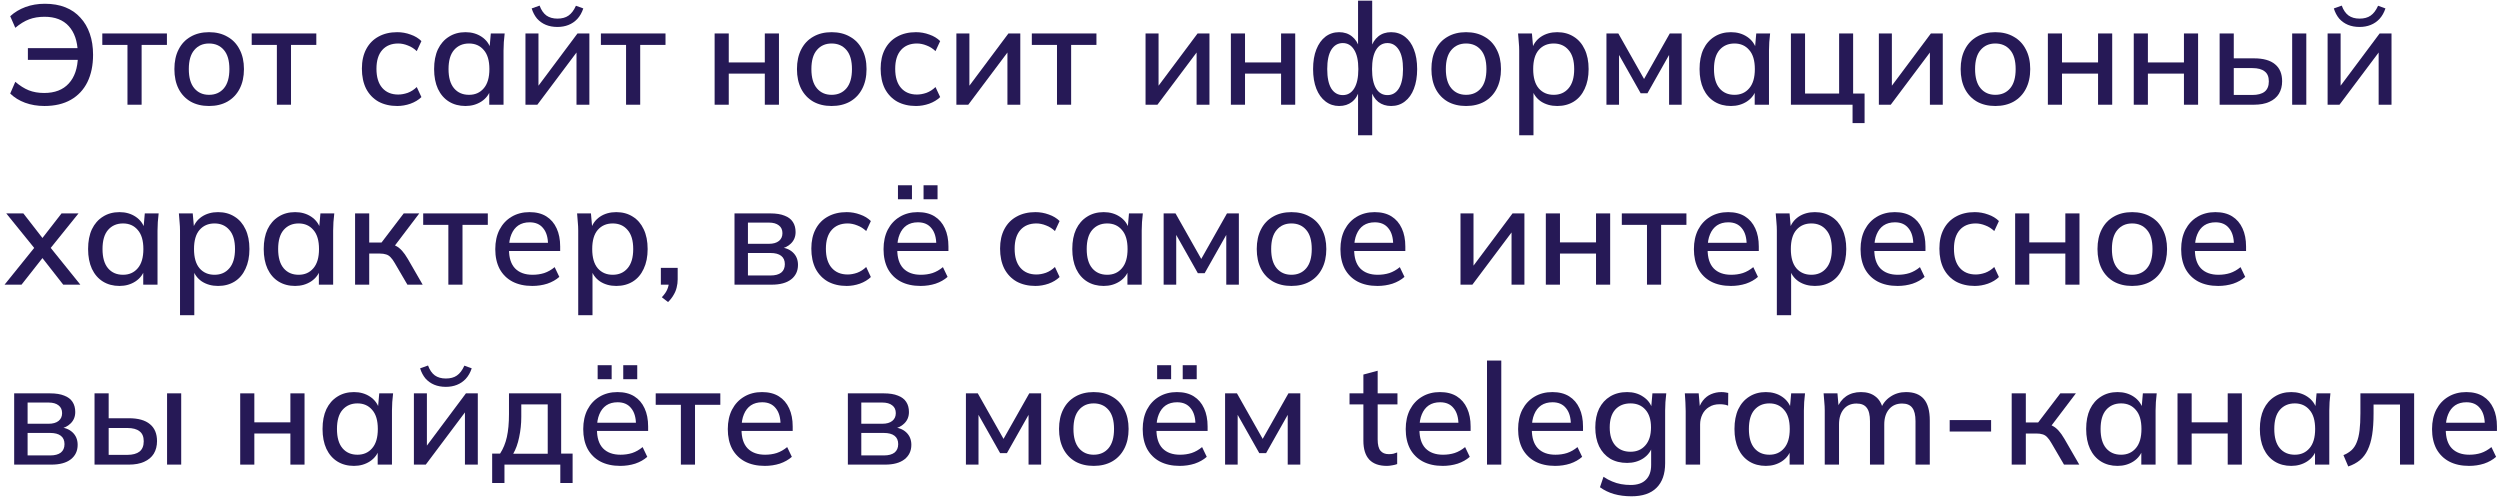 <?xml version="1.0" encoding="UTF-8"?> <svg xmlns="http://www.w3.org/2000/svg" width="389" height="78" viewBox="0 0 389 78" fill="none"><path d="M6.913 16.492C5.828 16.492 4.823 16.323 3.899 15.986C2.99 15.648 2.22 15.172 1.589 14.556L2.381 12.73C3.085 13.331 3.782 13.771 4.471 14.05C5.175 14.328 5.974 14.468 6.869 14.468C8.526 14.468 9.802 13.976 10.697 12.994C11.606 12.011 12.083 10.61 12.127 8.792L12.787 9.32H4.339V7.494H12.765L12.105 8.132C12.046 6.386 11.577 5.03 10.697 4.062C9.817 3.094 8.563 2.61 6.935 2.61C6.04 2.61 5.241 2.742 4.537 3.006C3.833 3.27 3.114 3.71 2.381 4.326L1.589 2.522C2.264 1.906 3.056 1.429 3.965 1.092C4.889 0.754 5.894 0.586 6.979 0.586C8.182 0.586 9.245 0.769 10.169 1.136C11.093 1.502 11.87 2.038 12.501 2.742C13.146 3.431 13.638 4.267 13.975 5.25C14.312 6.218 14.481 7.31 14.481 8.528C14.481 10.156 14.188 11.571 13.601 12.774C13.014 13.962 12.156 14.878 11.027 15.524C9.898 16.169 8.526 16.492 6.913 16.492Z" fill="#261956"></path><path d="M19.835 16.294V6.988H15.919V5.206H25.973V6.988H22.035V16.294H19.835Z" fill="#261956"></path><path d="M32.526 16.492C31.425 16.492 30.472 16.264 29.666 15.81C28.859 15.34 28.235 14.68 27.796 13.83C27.355 12.964 27.136 11.938 27.136 10.75C27.136 9.562 27.355 8.542 27.796 7.692C28.235 6.826 28.859 6.166 29.666 5.712C30.472 5.242 31.425 5.008 32.526 5.008C33.626 5.008 34.579 5.242 35.386 5.712C36.207 6.166 36.837 6.826 37.278 7.692C37.732 8.542 37.959 9.562 37.959 10.75C37.959 11.938 37.732 12.964 37.278 13.83C36.837 14.68 36.207 15.34 35.386 15.81C34.579 16.264 33.626 16.492 32.526 16.492ZM32.526 14.754C33.493 14.754 34.264 14.416 34.836 13.742C35.407 13.067 35.694 12.07 35.694 10.75C35.694 9.43 35.407 8.44 34.836 7.78C34.264 7.105 33.493 6.768 32.526 6.768C31.572 6.768 30.809 7.105 30.238 7.78C29.666 8.44 29.38 9.43 29.38 10.75C29.38 12.07 29.666 13.067 30.238 13.742C30.809 14.416 31.572 14.754 32.526 14.754Z" fill="#261956"></path><path d="M43.081 16.294V6.988H39.165V5.206H49.219V6.988H45.281V16.294H43.081Z" fill="#261956"></path><path d="M61.811 16.492C60.697 16.492 59.721 16.264 58.885 15.81C58.064 15.34 57.426 14.673 56.971 13.808C56.531 12.928 56.311 11.886 56.311 10.684C56.311 9.496 56.539 8.476 56.993 7.626C57.448 6.775 58.086 6.13 58.907 5.69C59.729 5.235 60.697 5.008 61.811 5.008C62.53 5.008 63.227 5.132 63.901 5.382C64.576 5.616 65.133 5.954 65.573 6.394L64.847 7.956C64.437 7.56 63.975 7.266 63.461 7.076C62.948 6.87 62.449 6.768 61.965 6.768C60.909 6.768 60.081 7.105 59.479 7.78C58.878 8.454 58.577 9.43 58.577 10.706C58.577 11.996 58.878 12.986 59.479 13.676C60.081 14.365 60.909 14.71 61.965 14.71C62.435 14.71 62.926 14.622 63.439 14.446C63.953 14.255 64.422 13.954 64.847 13.544L65.573 15.106C65.119 15.546 64.547 15.89 63.857 16.14C63.183 16.374 62.501 16.492 61.811 16.492Z" fill="#261956"></path><path d="M72.432 16.492C71.449 16.492 70.591 16.264 69.858 15.81C69.124 15.355 68.552 14.695 68.142 13.83C67.746 12.964 67.548 11.938 67.548 10.75C67.548 9.547 67.746 8.52 68.142 7.67C68.552 6.819 69.124 6.166 69.858 5.712C70.591 5.242 71.449 5.008 72.432 5.008C73.4 5.008 74.243 5.25 74.962 5.734C75.68 6.218 76.157 6.878 76.392 7.714H76.15L76.37 5.206H78.526C78.482 5.66 78.438 6.115 78.394 6.57C78.364 7.01 78.35 7.442 78.35 7.868V16.294H76.128V13.83H76.37C76.135 14.651 75.651 15.304 74.918 15.788C74.199 16.257 73.37 16.492 72.432 16.492ZM72.982 14.754C73.935 14.754 74.698 14.416 75.27 13.742C75.856 13.067 76.15 12.07 76.15 10.75C76.15 9.43 75.856 8.44 75.27 7.78C74.698 7.105 73.935 6.768 72.982 6.768C72.014 6.768 71.236 7.105 70.65 7.78C70.078 8.44 69.792 9.43 69.792 10.75C69.792 12.07 70.078 13.067 70.65 13.742C71.222 14.416 71.999 14.754 72.982 14.754Z" fill="#261956"></path><path d="M81.762 16.294V5.206H83.786V14.16H83.17L89.858 5.206H91.706V16.294H89.704V7.318H90.342L83.61 16.294H81.762ZM86.734 4.194C86.059 4.194 85.458 4.084 84.93 3.864C84.402 3.644 83.947 3.321 83.566 2.896C83.199 2.456 82.92 1.928 82.73 1.312L83.962 0.872C84.211 1.561 84.563 2.074 85.018 2.412C85.472 2.734 86.044 2.896 86.734 2.896C87.438 2.896 88.01 2.742 88.45 2.434C88.904 2.126 89.293 1.612 89.616 0.894L90.76 1.312C90.54 1.972 90.232 2.514 89.836 2.94C89.44 3.365 88.978 3.68 88.45 3.886C87.936 4.091 87.364 4.194 86.734 4.194Z" fill="#261956"></path><path d="M97.415 16.294V6.988H93.499V5.206H103.553V6.988H99.615V16.294H97.415Z" fill="#261956"></path><path d="M111.195 16.294V5.206H113.395V9.716H119.005V5.206H121.205V16.294H119.005V11.454H113.395V16.294H111.195Z" fill="#261956"></path><path d="M129.398 16.492C128.298 16.492 127.345 16.264 126.538 15.81C125.732 15.34 125.109 14.68 124.669 13.83C124.229 12.964 124.008 11.938 124.008 10.75C124.008 9.562 124.229 8.542 124.669 7.692C125.109 6.826 125.732 6.166 126.538 5.712C127.345 5.242 128.298 5.008 129.398 5.008C130.498 5.008 131.452 5.242 132.258 5.712C133.08 6.166 133.71 6.826 134.15 7.692C134.605 8.542 134.833 9.562 134.833 10.75C134.833 11.938 134.605 12.964 134.15 13.83C133.71 14.68 133.08 15.34 132.258 15.81C131.452 16.264 130.498 16.492 129.398 16.492ZM129.398 14.754C130.366 14.754 131.136 14.416 131.708 13.742C132.28 13.067 132.566 12.07 132.566 10.75C132.566 9.43 132.28 8.44 131.708 7.78C131.136 7.105 130.366 6.768 129.398 6.768C128.445 6.768 127.682 7.105 127.11 7.78C126.538 8.44 126.253 9.43 126.253 10.75C126.253 12.07 126.538 13.067 127.11 13.742C127.682 14.416 128.445 14.754 129.398 14.754Z" fill="#261956"></path><path d="M142.528 16.492C141.413 16.492 140.438 16.264 139.602 15.81C138.781 15.34 138.143 14.673 137.688 13.808C137.248 12.928 137.028 11.886 137.028 10.684C137.028 9.496 137.255 8.476 137.71 7.626C138.165 6.775 138.803 6.13 139.624 5.69C140.445 5.235 141.413 5.008 142.528 5.008C143.247 5.008 143.943 5.132 144.618 5.382C145.293 5.616 145.85 5.954 146.29 6.394L145.564 7.956C145.153 7.56 144.691 7.266 144.178 7.076C143.665 6.87 143.166 6.768 142.682 6.768C141.626 6.768 140.797 7.105 140.196 7.78C139.595 8.454 139.294 9.43 139.294 10.706C139.294 11.996 139.595 12.986 140.196 13.676C140.797 14.365 141.626 14.71 142.682 14.71C143.151 14.71 143.643 14.622 144.156 14.446C144.669 14.255 145.139 13.954 145.564 13.544L146.29 15.106C145.835 15.546 145.263 15.89 144.574 16.14C143.899 16.374 143.217 16.492 142.528 16.492Z" fill="#261956"></path><path d="M148.814 16.294V5.206H150.838V14.16H150.222L156.91 5.206H158.758V16.294H156.756V7.318H157.394L150.662 16.294H148.814Z" fill="#261956"></path><path d="M164.468 16.294V6.988H160.552V5.206H170.606V6.988H166.668V16.294H164.468Z" fill="#261956"></path><path d="M178.248 16.294V5.206H180.272V14.16H179.656L186.344 5.206H188.192V16.294H186.19V7.318H186.828L180.096 16.294H178.248Z" fill="#261956"></path><path d="M191.525 16.294V5.206H193.725V9.716H199.335V5.206H201.535V16.294H199.335V11.454H193.725V16.294H191.525Z" fill="#261956"></path><path d="M211.313 21.046V13.962H211.533C211.313 14.783 210.924 15.414 210.367 15.854C209.824 16.279 209.157 16.492 208.365 16.492C207.573 16.492 206.869 16.257 206.253 15.788C205.637 15.318 205.16 14.658 204.823 13.808C204.485 12.942 204.317 11.923 204.317 10.75C204.317 9.562 204.485 8.542 204.823 7.692C205.16 6.841 205.629 6.181 206.231 5.712C206.847 5.242 207.558 5.008 208.365 5.008C209.157 5.008 209.824 5.228 210.367 5.668C210.924 6.108 211.313 6.724 211.533 7.516H211.313V0.102H213.513V7.516H213.293C213.527 6.724 213.916 6.108 214.459 5.668C215.001 5.228 215.669 5.008 216.461 5.008C217.267 5.008 217.979 5.242 218.595 5.712C219.211 6.181 219.68 6.841 220.003 7.692C220.34 8.542 220.509 9.562 220.509 10.75C220.509 11.923 220.34 12.942 220.003 13.808C219.68 14.658 219.211 15.318 218.595 15.788C217.993 16.257 217.282 16.492 216.461 16.492C215.683 16.492 215.016 16.279 214.459 15.854C213.916 15.414 213.527 14.783 213.293 13.962H213.513V21.046H211.313ZM208.937 14.798C209.685 14.798 210.271 14.46 210.697 13.786C211.137 13.096 211.357 12.084 211.357 10.75C211.357 9.43 211.137 8.425 210.697 7.736C210.271 7.046 209.685 6.702 208.937 6.702C208.189 6.702 207.595 7.046 207.155 7.736C206.729 8.425 206.517 9.43 206.517 10.75C206.517 12.084 206.729 13.096 207.155 13.786C207.595 14.46 208.189 14.798 208.937 14.798ZM215.889 14.798C216.637 14.798 217.223 14.46 217.649 13.786C218.089 13.096 218.309 12.084 218.309 10.75C218.309 9.43 218.089 8.425 217.649 7.736C217.209 7.046 216.622 6.702 215.889 6.702C215.141 6.702 214.554 7.046 214.129 7.736C213.703 8.425 213.491 9.43 213.491 10.75C213.491 12.084 213.703 13.096 214.129 13.786C214.554 14.46 215.141 14.798 215.889 14.798Z" fill="#261956"></path><path d="M228.119 16.492C227.019 16.492 226.066 16.264 225.259 15.81C224.453 15.34 223.829 14.68 223.389 13.83C222.949 12.964 222.729 11.938 222.729 10.75C222.729 9.562 222.949 8.542 223.389 7.692C223.829 6.826 224.453 6.166 225.259 5.712C226.066 5.242 227.019 5.008 228.119 5.008C229.219 5.008 230.173 5.242 230.979 5.712C231.801 6.166 232.431 6.826 232.871 7.692C233.326 8.542 233.553 9.562 233.553 10.75C233.553 11.938 233.326 12.964 232.871 13.83C232.431 14.68 231.801 15.34 230.979 15.81C230.173 16.264 229.219 16.492 228.119 16.492ZM228.119 14.754C229.087 14.754 229.857 14.416 230.429 13.742C231.001 13.067 231.287 12.07 231.287 10.75C231.287 9.43 231.001 8.44 230.429 7.78C229.857 7.105 229.087 6.768 228.119 6.768C227.166 6.768 226.403 7.105 225.831 7.78C225.259 8.44 224.973 9.43 224.973 10.75C224.973 12.07 225.259 13.067 225.831 13.742C226.403 14.416 227.166 14.754 228.119 14.754Z" fill="#261956"></path><path d="M236.387 21.046V7.868C236.387 7.442 236.365 7.01 236.321 6.57C236.291 6.115 236.255 5.66 236.211 5.206H238.367L238.587 7.714H238.345C238.579 6.878 239.049 6.218 239.753 5.734C240.471 5.25 241.322 5.008 242.305 5.008C243.287 5.008 244.145 5.242 244.879 5.712C245.612 6.166 246.177 6.819 246.573 7.67C246.983 8.52 247.189 9.547 247.189 10.75C247.189 11.938 246.983 12.964 246.573 13.83C246.177 14.695 245.612 15.355 244.879 15.81C244.145 16.264 243.287 16.492 242.305 16.492C241.337 16.492 240.493 16.257 239.775 15.788C239.071 15.304 238.601 14.651 238.367 13.83H238.609V21.046H236.387ZM241.755 14.754C242.723 14.754 243.493 14.416 244.065 13.742C244.651 13.067 244.945 12.07 244.945 10.75C244.945 9.43 244.651 8.44 244.065 7.78C243.493 7.105 242.723 6.768 241.755 6.768C240.787 6.768 240.009 7.105 239.423 7.78C238.851 8.44 238.565 9.43 238.565 10.75C238.565 12.07 238.851 13.067 239.423 13.742C240.009 14.416 240.787 14.754 241.755 14.754Z" fill="#261956"></path><path d="M249.963 16.294V5.206H251.811L255.815 12.29L259.819 5.206H261.667V16.294H259.709V7.692H260.193L256.343 14.512H255.287L251.437 7.692H251.921V16.294H249.963Z" fill="#261956"></path><path d="M269.336 16.492C268.353 16.492 267.495 16.264 266.762 15.81C266.029 15.355 265.457 14.695 265.046 13.83C264.65 12.964 264.452 11.938 264.452 10.75C264.452 9.547 264.65 8.52 265.046 7.67C265.457 6.819 266.029 6.166 266.762 5.712C267.495 5.242 268.353 5.008 269.336 5.008C270.304 5.008 271.147 5.25 271.866 5.734C272.585 6.218 273.061 6.878 273.296 7.714H273.054L273.274 5.206H275.43C275.386 5.66 275.342 6.115 275.298 6.57C275.269 7.01 275.254 7.442 275.254 7.868V16.294H273.032V13.83H273.274C273.039 14.651 272.555 15.304 271.822 15.788C271.103 16.257 270.275 16.492 269.336 16.492ZM269.886 14.754C270.839 14.754 271.602 14.416 272.174 13.742C272.761 13.067 273.054 12.07 273.054 10.75C273.054 9.43 272.761 8.44 272.174 7.78C271.602 7.105 270.839 6.768 269.886 6.768C268.918 6.768 268.141 7.105 267.554 7.78C266.982 8.44 266.696 9.43 266.696 10.75C266.696 12.07 266.982 13.067 267.554 13.742C268.126 14.416 268.903 14.754 269.886 14.754Z" fill="#261956"></path><path d="M288.258 19.154V16.294H278.666V5.206H280.866V14.556H286.168V5.206H288.346V14.556H290.128V19.154H288.258Z" fill="#261956"></path><path d="M292.351 16.294V5.206H294.375V14.16H293.759L300.447 5.206H302.295V16.294H300.293V7.318H300.931L294.199 16.294H292.351Z" fill="#261956"></path><path d="M310.469 16.492C309.369 16.492 308.415 16.264 307.609 15.81C306.802 15.34 306.179 14.68 305.739 13.83C305.299 12.964 305.079 11.938 305.079 10.75C305.079 9.562 305.299 8.542 305.739 7.692C306.179 6.826 306.802 6.166 307.609 5.712C308.415 5.242 309.369 5.008 310.469 5.008C311.569 5.008 312.522 5.242 313.329 5.712C314.15 6.166 314.781 6.826 315.221 7.692C315.675 8.542 315.903 9.562 315.903 10.75C315.903 11.938 315.675 12.964 315.221 13.83C314.781 14.68 314.15 15.34 313.329 15.81C312.522 16.264 311.569 16.492 310.469 16.492ZM310.469 14.754C311.437 14.754 312.207 14.416 312.779 13.742C313.351 13.067 313.637 12.07 313.637 10.75C313.637 9.43 313.351 8.44 312.779 7.78C312.207 7.105 311.437 6.768 310.469 6.768C309.515 6.768 308.753 7.105 308.181 7.78C307.609 8.44 307.323 9.43 307.323 10.75C307.323 12.07 307.609 13.067 308.181 13.742C308.753 14.416 309.515 14.754 310.469 14.754Z" fill="#261956"></path><path d="M318.648 16.294V5.206H320.848V9.716H326.458V5.206H328.658V16.294H326.458V11.454H320.848V16.294H318.648Z" fill="#261956"></path><path d="M332.012 16.294V5.206H334.212V9.716H339.822V5.206H342.022V16.294H339.822V11.454H334.212V16.294H332.012Z" fill="#261956"></path><path d="M345.375 16.294V5.206H347.575V9.078H350.721C352.173 9.078 353.266 9.386 353.999 10.002C354.732 10.603 355.099 11.483 355.099 12.642C355.099 13.39 354.93 14.042 354.593 14.6C354.256 15.142 353.757 15.56 353.097 15.854C352.452 16.147 351.66 16.294 350.721 16.294H345.375ZM347.575 14.776H350.479C351.3 14.776 351.931 14.607 352.371 14.27C352.811 13.918 353.031 13.382 353.031 12.664C353.031 11.945 352.811 11.424 352.371 11.102C351.946 10.764 351.315 10.596 350.479 10.596H347.575V14.776ZM356.661 16.294V5.206H358.861V16.294H356.661Z" fill="#261956"></path><path d="M362.176 16.294V5.206H364.2V14.16H363.584L370.272 5.206H372.12V16.294H370.118V7.318H370.756L364.024 16.294H362.176ZM367.148 4.194C366.473 4.194 365.872 4.084 365.344 3.864C364.816 3.644 364.361 3.321 363.98 2.896C363.613 2.456 363.334 1.928 363.144 1.312L364.376 0.872C364.625 1.561 364.977 2.074 365.432 2.412C365.886 2.734 366.458 2.896 367.148 2.896C367.852 2.896 368.424 2.742 368.864 2.434C369.318 2.126 369.707 1.612 370.03 0.894L371.174 1.312C370.954 1.972 370.646 2.514 370.25 2.94C369.854 3.365 369.392 3.68 368.864 3.886C368.35 4.091 367.778 4.194 367.148 4.194Z" fill="#261956"></path><path d="M0.709 44.294L5.747 38.046V39.102L0.973 33.206H3.635L7.001 37.54H6.209L9.575 33.206H12.215L7.485 39.08V38.068L12.501 44.294H9.839L6.209 39.652H7.001L3.349 44.294H0.709Z" fill="#261956"></path><path d="M18.592 44.492C17.609 44.492 16.751 44.264 16.018 43.81C15.284 43.355 14.712 42.695 14.302 41.83C13.906 40.964 13.708 39.938 13.708 38.75C13.708 37.547 13.906 36.52 14.302 35.67C14.712 34.819 15.284 34.166 16.018 33.712C16.751 33.242 17.609 33.008 18.592 33.008C19.56 33.008 20.403 33.25 21.122 33.734C21.84 34.218 22.317 34.878 22.552 35.714H22.31L22.53 33.206H24.686C24.642 33.66 24.598 34.115 24.554 34.57C24.524 35.01 24.51 35.442 24.51 35.868V44.294H22.288V41.83H22.53C22.295 42.651 21.811 43.304 21.078 43.788C20.359 44.257 19.53 44.492 18.592 44.492ZM19.142 42.754C20.095 42.754 20.858 42.416 21.43 41.742C22.016 41.067 22.31 40.07 22.31 38.75C22.31 37.43 22.016 36.44 21.43 35.78C20.858 35.105 20.095 34.768 19.142 34.768C18.174 34.768 17.396 35.105 16.81 35.78C16.238 36.44 15.952 37.43 15.952 38.75C15.952 40.07 16.238 41.067 16.81 41.742C17.382 42.416 18.159 42.754 19.142 42.754Z" fill="#261956"></path><path d="M28.01 49.046V35.868C28.01 35.442 27.988 35.01 27.944 34.57C27.914 34.115 27.878 33.66 27.834 33.206H29.99L30.21 35.714H29.968C30.202 34.878 30.672 34.218 31.376 33.734C32.094 33.25 32.945 33.008 33.928 33.008C34.91 33.008 35.768 33.242 36.502 33.712C37.235 34.166 37.8 34.819 38.196 35.67C38.606 36.52 38.812 37.547 38.812 38.75C38.812 39.938 38.606 40.964 38.196 41.83C37.8 42.695 37.235 43.355 36.502 43.81C35.768 44.264 34.91 44.492 33.928 44.492C32.96 44.492 32.116 44.257 31.398 43.788C30.694 43.304 30.224 42.651 29.99 41.83H30.232V49.046H28.01ZM33.378 42.754C34.346 42.754 35.116 42.416 35.688 41.742C36.274 41.067 36.568 40.07 36.568 38.75C36.568 37.43 36.274 36.44 35.688 35.78C35.116 35.105 34.346 34.768 33.378 34.768C32.41 34.768 31.632 35.105 31.046 35.78C30.474 36.44 30.188 37.43 30.188 38.75C30.188 40.07 30.474 41.067 31.046 41.742C31.632 42.416 32.41 42.754 33.378 42.754Z" fill="#261956"></path><path d="M45.92 44.492C44.937 44.492 44.079 44.264 43.346 43.81C42.612 43.355 42.041 42.695 41.63 41.83C41.234 40.964 41.036 39.938 41.036 38.75C41.036 37.547 41.234 36.52 41.63 35.67C42.041 34.819 42.612 34.166 43.346 33.712C44.079 33.242 44.937 33.008 45.92 33.008C46.888 33.008 47.731 33.25 48.45 33.734C49.169 34.218 49.645 34.878 49.88 35.714H49.638L49.858 33.206H52.014C51.97 33.66 51.926 34.115 51.882 34.57C51.852 35.01 51.838 35.442 51.838 35.868V44.294H49.616V41.83H49.858C49.623 42.651 49.139 43.304 48.406 43.788C47.687 44.257 46.858 44.492 45.92 44.492ZM46.47 42.754C47.423 42.754 48.186 42.416 48.758 41.742C49.344 41.067 49.638 40.07 49.638 38.75C49.638 37.43 49.344 36.44 48.758 35.78C48.186 35.105 47.423 34.768 46.47 34.768C45.502 34.768 44.724 35.105 44.138 35.78C43.566 36.44 43.28 37.43 43.28 38.75C43.28 40.07 43.566 41.067 44.138 41.742C44.71 42.416 45.487 42.754 46.47 42.754Z" fill="#261956"></path><path d="M55.25 44.294V33.206H57.45V37.738H59.364L62.818 33.206H65.238L61.102 38.662L60.552 37.958C60.977 38.002 61.344 38.112 61.652 38.288C61.96 38.449 62.261 38.691 62.554 39.014C62.847 39.336 63.148 39.762 63.456 40.29L65.766 44.294H63.39L61.41 40.906C61.19 40.524 60.977 40.231 60.772 40.026C60.567 39.806 60.332 39.659 60.068 39.586C59.804 39.498 59.481 39.454 59.1 39.454H57.45V44.294H55.25Z" fill="#261956"></path><path d="M69.765 44.294V34.988H65.849V33.206H75.903V34.988H71.965V44.294H69.765Z" fill="#261956"></path><path d="M82.829 44.492C81.626 44.492 80.593 44.264 79.727 43.81C78.876 43.355 78.216 42.702 77.747 41.852C77.293 40.986 77.065 39.96 77.065 38.772C77.065 37.613 77.285 36.601 77.725 35.736C78.18 34.87 78.803 34.203 79.595 33.734C80.402 33.25 81.333 33.008 82.389 33.008C83.43 33.008 84.303 33.228 85.007 33.668C85.711 34.108 86.246 34.731 86.613 35.538C86.98 36.33 87.163 37.268 87.163 38.354V39.058H78.803V37.782H85.645L85.271 38.068C85.271 36.968 85.022 36.117 84.523 35.516C84.039 34.9 83.335 34.592 82.411 34.592C81.722 34.592 81.135 34.753 80.651 35.076C80.182 35.398 79.823 35.86 79.573 36.462C79.324 37.048 79.199 37.76 79.199 38.596V38.816C79.199 40.121 79.514 41.104 80.145 41.764C80.79 42.424 81.7 42.754 82.873 42.754C83.519 42.754 84.12 42.666 84.677 42.49C85.249 42.299 85.792 41.991 86.305 41.566L87.031 43.084C86.518 43.538 85.894 43.89 85.161 44.14C84.428 44.374 83.65 44.492 82.829 44.492Z" fill="#261956"></path><path d="M89.971 49.046V35.868C89.971 35.442 89.949 35.01 89.905 34.57C89.875 34.115 89.839 33.66 89.795 33.206H91.951L92.171 35.714H91.929C92.163 34.878 92.633 34.218 93.337 33.734C94.055 33.25 94.906 33.008 95.889 33.008C96.871 33.008 97.729 33.242 98.463 33.712C99.196 34.166 99.761 34.819 100.157 35.67C100.567 36.52 100.773 37.547 100.773 38.75C100.773 39.938 100.567 40.964 100.157 41.83C99.761 42.695 99.196 43.355 98.463 43.81C97.729 44.264 96.871 44.492 95.889 44.492C94.921 44.492 94.077 44.257 93.359 43.788C92.655 43.304 92.185 42.651 91.951 41.83H92.193V49.046H89.971ZM95.339 42.754C96.307 42.754 97.077 42.416 97.649 41.742C98.235 41.067 98.529 40.07 98.529 38.75C98.529 37.43 98.235 36.44 97.649 35.78C97.077 35.105 96.307 34.768 95.339 34.768C94.371 34.768 93.593 35.105 93.007 35.78C92.435 36.44 92.149 37.43 92.149 38.75C92.149 40.07 92.435 41.067 93.007 41.742C93.593 42.416 94.371 42.754 95.339 42.754Z" fill="#261956"></path><path d="M103.951 47L102.983 46.252C103.408 45.797 103.694 45.379 103.841 44.998C104.002 44.616 104.083 44.22 104.083 43.81L104.567 44.294H102.829V41.676H105.447V43.458C105.447 43.898 105.396 44.316 105.293 44.712C105.205 45.108 105.051 45.489 104.831 45.856C104.626 46.237 104.332 46.618 103.951 47Z" fill="#261956"></path><path d="M114.289 44.294V33.206H119.877C120.772 33.206 121.505 33.323 122.077 33.558C122.664 33.778 123.096 34.108 123.375 34.548C123.654 34.973 123.793 35.494 123.793 36.11C123.793 36.828 123.551 37.422 123.067 37.892C122.598 38.361 121.974 38.647 121.197 38.75V38.464C122.121 38.508 122.847 38.779 123.375 39.278C123.903 39.776 124.167 40.422 124.167 41.214C124.167 42.167 123.808 42.922 123.089 43.48C122.385 44.022 121.38 44.294 120.075 44.294H114.289ZM116.379 42.864H119.899C120.618 42.864 121.168 42.717 121.549 42.424C121.93 42.116 122.121 41.676 122.121 41.104C122.121 40.532 121.93 40.099 121.549 39.806C121.168 39.512 120.618 39.366 119.899 39.366H116.379V42.864ZM116.379 37.936H119.657C120.317 37.936 120.83 37.789 121.197 37.496C121.564 37.202 121.747 36.799 121.747 36.286C121.747 35.758 121.564 35.354 121.197 35.076C120.83 34.782 120.317 34.636 119.657 34.636H116.379V37.936Z" fill="#261956"></path><path d="M131.743 44.492C130.628 44.492 129.653 44.264 128.817 43.81C127.996 43.34 127.358 42.673 126.903 41.808C126.463 40.928 126.243 39.886 126.243 38.684C126.243 37.496 126.47 36.476 126.925 35.626C127.38 34.775 128.018 34.13 128.839 33.69C129.66 33.235 130.628 33.008 131.743 33.008C132.462 33.008 133.158 33.132 133.833 33.382C134.508 33.616 135.065 33.954 135.505 34.394L134.779 35.956C134.368 35.56 133.906 35.266 133.393 35.076C132.88 34.87 132.381 34.768 131.897 34.768C130.841 34.768 130.012 35.105 129.411 35.78C128.81 36.454 128.509 37.43 128.509 38.706C128.509 39.996 128.81 40.986 129.411 41.676C130.012 42.365 130.841 42.71 131.897 42.71C132.366 42.71 132.858 42.622 133.371 42.446C133.884 42.255 134.354 41.954 134.779 41.544L135.505 43.106C135.05 43.546 134.478 43.89 133.789 44.14C133.114 44.374 132.432 44.492 131.743 44.492Z" fill="#261956"></path><path d="M143.243 44.492C142.041 44.492 141.007 44.264 140.141 43.81C139.291 43.355 138.631 42.702 138.161 41.852C137.707 40.986 137.479 39.96 137.479 38.772C137.479 37.613 137.699 36.601 138.139 35.736C138.594 34.87 139.217 34.203 140.009 33.734C140.816 33.25 141.747 33.008 142.803 33.008C143.845 33.008 144.717 33.228 145.421 33.668C146.125 34.108 146.661 34.731 147.027 35.538C147.394 36.33 147.577 37.268 147.577 38.354V39.058H139.217V37.782H146.059L145.685 38.068C145.685 36.968 145.436 36.117 144.937 35.516C144.453 34.9 143.749 34.592 142.825 34.592C142.136 34.592 141.549 34.753 141.065 35.076C140.596 35.398 140.237 35.86 139.987 36.462C139.738 37.048 139.613 37.76 139.613 38.596V38.816C139.613 40.121 139.929 41.104 140.559 41.764C141.205 42.424 142.114 42.754 143.287 42.754C143.933 42.754 144.534 42.666 145.091 42.49C145.663 42.299 146.206 41.991 146.719 41.566L147.445 43.084C146.932 43.538 146.309 43.89 145.575 44.14C144.842 44.374 144.065 44.492 143.243 44.492ZM143.705 31.006V28.828H145.883V31.006H143.705ZM139.723 31.006V28.828H141.901V31.006H139.723Z" fill="#261956"></path><path d="M161.112 44.492C159.997 44.492 159.022 44.264 158.186 43.81C157.365 43.34 156.727 42.673 156.272 41.808C155.832 40.928 155.612 39.886 155.612 38.684C155.612 37.496 155.839 36.476 156.294 35.626C156.749 34.775 157.387 34.13 158.208 33.69C159.029 33.235 159.997 33.008 161.112 33.008C161.831 33.008 162.527 33.132 163.202 33.382C163.877 33.616 164.434 33.954 164.874 34.394L164.148 35.956C163.737 35.56 163.275 35.266 162.762 35.076C162.249 34.87 161.75 34.768 161.266 34.768C160.21 34.768 159.381 35.105 158.78 35.78C158.179 36.454 157.878 37.43 157.878 38.706C157.878 39.996 158.179 40.986 158.78 41.676C159.381 42.365 160.21 42.71 161.266 42.71C161.735 42.71 162.227 42.622 162.74 42.446C163.253 42.255 163.723 41.954 164.148 41.544L164.874 43.106C164.419 43.546 163.847 43.89 163.158 44.14C162.483 44.374 161.801 44.492 161.112 44.492Z" fill="#261956"></path><path d="M171.732 44.492C170.75 44.492 169.892 44.264 169.158 43.81C168.425 43.355 167.853 42.695 167.442 41.83C167.046 40.964 166.848 39.938 166.848 38.75C166.848 37.547 167.046 36.52 167.442 35.67C167.853 34.819 168.425 34.166 169.158 33.712C169.892 33.242 170.75 33.008 171.732 33.008C172.7 33.008 173.544 33.25 174.262 33.734C174.981 34.218 175.458 34.878 175.692 35.714H175.45L175.67 33.206H177.826C177.782 33.66 177.738 34.115 177.694 34.57C177.665 35.01 177.65 35.442 177.65 35.868V44.294H175.428V41.83H175.67C175.436 42.651 174.952 43.304 174.218 43.788C173.5 44.257 172.671 44.492 171.732 44.492ZM172.282 42.754C173.236 42.754 173.998 42.416 174.57 41.742C175.157 41.067 175.45 40.07 175.45 38.75C175.45 37.43 175.157 36.44 174.57 35.78C173.998 35.105 173.236 34.768 172.282 34.768C171.314 34.768 170.537 35.105 169.95 35.78C169.378 36.44 169.092 37.43 169.092 38.75C169.092 40.07 169.378 41.067 169.95 41.742C170.522 42.416 171.3 42.754 172.282 42.754Z" fill="#261956"></path><path d="M181.062 44.294V33.206H182.91L186.914 40.29L190.918 33.206H192.766V44.294H190.808V35.692H191.292L187.442 42.512H186.386L182.536 35.692H183.02V44.294H181.062Z" fill="#261956"></path><path d="M200.941 44.492C199.841 44.492 198.888 44.264 198.081 43.81C197.275 43.34 196.651 42.68 196.211 41.83C195.771 40.964 195.551 39.938 195.551 38.75C195.551 37.562 195.771 36.542 196.211 35.692C196.651 34.826 197.275 34.166 198.081 33.712C198.888 33.242 199.841 33.008 200.941 33.008C202.041 33.008 202.995 33.242 203.801 33.712C204.623 34.166 205.253 34.826 205.693 35.692C206.148 36.542 206.375 37.562 206.375 38.75C206.375 39.938 206.148 40.964 205.693 41.83C205.253 42.68 204.623 43.34 203.801 43.81C202.995 44.264 202.041 44.492 200.941 44.492ZM200.941 42.754C201.909 42.754 202.679 42.416 203.251 41.742C203.823 41.067 204.109 40.07 204.109 38.75C204.109 37.43 203.823 36.44 203.251 35.78C202.679 35.105 201.909 34.768 200.941 34.768C199.988 34.768 199.225 35.105 198.653 35.78C198.081 36.44 197.795 37.43 197.795 38.75C197.795 40.07 198.081 41.067 198.653 41.742C199.225 42.416 199.988 42.754 200.941 42.754Z" fill="#261956"></path><path d="M214.335 44.492C213.132 44.492 212.098 44.264 211.233 43.81C210.382 43.355 209.722 42.702 209.253 41.852C208.798 40.986 208.571 39.96 208.571 38.772C208.571 37.613 208.791 36.601 209.231 35.736C209.686 34.87 210.309 34.203 211.101 33.734C211.908 33.25 212.839 33.008 213.895 33.008C214.936 33.008 215.809 33.228 216.513 33.668C217.217 34.108 217.752 34.731 218.119 35.538C218.486 36.33 218.669 37.268 218.669 38.354V39.058H210.309V37.782H217.151L216.777 38.068C216.777 36.968 216.528 36.117 216.029 35.516C215.545 34.9 214.841 34.592 213.917 34.592C213.228 34.592 212.641 34.753 212.157 35.076C211.688 35.398 211.328 35.86 211.079 36.462C210.83 37.048 210.705 37.76 210.705 38.596V38.816C210.705 40.121 211.02 41.104 211.651 41.764C212.296 42.424 213.206 42.754 214.379 42.754C215.024 42.754 215.626 42.666 216.183 42.49C216.755 42.299 217.298 41.991 217.811 41.566L218.537 43.084C218.024 43.538 217.4 43.89 216.667 44.14C215.934 44.374 215.156 44.492 214.335 44.492Z" fill="#261956"></path><path d="M227.254 44.294V33.206H229.278V42.16H228.662L235.35 33.206H237.198V44.294H235.196V35.318H235.834L229.102 44.294H227.254Z" fill="#261956"></path><path d="M240.531 44.294V33.206H242.731V37.716H248.341V33.206H250.541V44.294H248.341V39.454H242.731V44.294H240.531Z" fill="#261956"></path><path d="M256.27 44.294V34.988H252.354V33.206H262.408V34.988H258.47V44.294H256.27Z" fill="#261956"></path><path d="M269.335 44.492C268.132 44.492 267.098 44.264 266.233 43.81C265.382 43.355 264.722 42.702 264.253 41.852C263.798 40.986 263.571 39.96 263.571 38.772C263.571 37.613 263.791 36.601 264.231 35.736C264.686 34.87 265.309 34.203 266.101 33.734C266.908 33.25 267.839 33.008 268.895 33.008C269.936 33.008 270.809 33.228 271.513 33.668C272.217 34.108 272.752 34.731 273.119 35.538C273.486 36.33 273.669 37.268 273.669 38.354V39.058H265.309V37.782H272.151L271.777 38.068C271.777 36.968 271.528 36.117 271.029 35.516C270.545 34.9 269.841 34.592 268.917 34.592C268.228 34.592 267.641 34.753 267.157 35.076C266.688 35.398 266.328 35.86 266.079 36.462C265.83 37.048 265.705 37.76 265.705 38.596V38.816C265.705 40.121 266.02 41.104 266.651 41.764C267.296 42.424 268.206 42.754 269.379 42.754C270.024 42.754 270.626 42.666 271.183 42.49C271.755 42.299 272.298 41.991 272.811 41.566L273.537 43.084C273.024 43.538 272.4 43.89 271.667 44.14C270.934 44.374 270.156 44.492 269.335 44.492Z" fill="#261956"></path><path d="M276.477 49.046V35.868C276.477 35.442 276.455 35.01 276.411 34.57C276.381 34.115 276.345 33.66 276.301 33.206H278.457L278.677 35.714H278.435C278.669 34.878 279.139 34.218 279.843 33.734C280.561 33.25 281.412 33.008 282.395 33.008C283.377 33.008 284.235 33.242 284.969 33.712C285.702 34.166 286.267 34.819 286.663 35.67C287.073 36.52 287.279 37.547 287.279 38.75C287.279 39.938 287.073 40.964 286.663 41.83C286.267 42.695 285.702 43.355 284.969 43.81C284.235 44.264 283.377 44.492 282.395 44.492C281.427 44.492 280.583 44.257 279.865 43.788C279.161 43.304 278.691 42.651 278.457 41.83H278.699V49.046H276.477ZM281.845 42.754C282.813 42.754 283.583 42.416 284.155 41.742C284.741 41.067 285.035 40.07 285.035 38.75C285.035 37.43 284.741 36.44 284.155 35.78C283.583 35.105 282.813 34.768 281.845 34.768C280.877 34.768 280.099 35.105 279.513 35.78C278.941 36.44 278.655 37.43 278.655 38.75C278.655 40.07 278.941 41.067 279.513 41.742C280.099 42.416 280.877 42.754 281.845 42.754Z" fill="#261956"></path><path d="M295.267 44.492C294.064 44.492 293.03 44.264 292.165 43.81C291.314 43.355 290.654 42.702 290.185 41.852C289.73 40.986 289.503 39.96 289.503 38.772C289.503 37.613 289.723 36.601 290.163 35.736C290.617 34.87 291.241 34.203 292.033 33.734C292.839 33.25 293.771 33.008 294.827 33.008C295.868 33.008 296.741 33.228 297.445 33.668C298.149 34.108 298.684 34.731 299.051 35.538C299.417 36.33 299.601 37.268 299.601 38.354V39.058H291.241V37.782H298.083L297.709 38.068C297.709 36.968 297.459 36.117 296.961 35.516C296.477 34.9 295.773 34.592 294.849 34.592C294.159 34.592 293.573 34.753 293.089 35.076C292.619 35.398 292.26 35.86 292.011 36.462C291.761 37.048 291.637 37.76 291.637 38.596V38.816C291.637 40.121 291.952 41.104 292.583 41.764C293.228 42.424 294.137 42.754 295.311 42.754C295.956 42.754 296.557 42.666 297.115 42.49C297.687 42.299 298.229 41.991 298.743 41.566L299.469 43.084C298.955 43.538 298.332 43.89 297.599 44.14C296.865 44.374 296.088 44.492 295.267 44.492Z" fill="#261956"></path><path d="M307.27 44.492C306.156 44.492 305.18 44.264 304.344 43.81C303.523 43.34 302.885 42.673 302.43 41.808C301.99 40.928 301.77 39.886 301.77 38.684C301.77 37.496 301.998 36.476 302.452 35.626C302.907 34.775 303.545 34.13 304.366 33.69C305.188 33.235 306.156 33.008 307.27 33.008C307.989 33.008 308.686 33.132 309.36 33.382C310.035 33.616 310.592 33.954 311.032 34.394L310.306 35.956C309.896 35.56 309.434 35.266 308.92 35.076C308.407 34.87 307.908 34.768 307.424 34.768C306.368 34.768 305.54 35.105 304.938 35.78C304.337 36.454 304.036 37.43 304.036 38.706C304.036 39.996 304.337 40.986 304.938 41.676C305.54 42.365 306.368 42.71 307.424 42.71C307.894 42.71 308.385 42.622 308.898 42.446C309.412 42.255 309.881 41.954 310.306 41.544L311.032 43.106C310.578 43.546 310.006 43.89 309.316 44.14C308.642 44.374 307.96 44.492 307.27 44.492Z" fill="#261956"></path><path d="M313.557 44.294V33.206H315.757V37.716H321.367V33.206H323.567V44.294H321.367V39.454H315.757V44.294H313.557Z" fill="#261956"></path><path d="M331.76 44.492C330.66 44.492 329.707 44.264 328.9 43.81C328.093 43.34 327.47 42.68 327.03 41.83C326.59 40.964 326.37 39.938 326.37 38.75C326.37 37.562 326.59 36.542 327.03 35.692C327.47 34.826 328.093 34.166 328.9 33.712C329.707 33.242 330.66 33.008 331.76 33.008C332.86 33.008 333.813 33.242 334.62 33.712C335.441 34.166 336.072 34.826 336.512 35.692C336.967 36.542 337.194 37.562 337.194 38.75C337.194 39.938 336.967 40.964 336.512 41.83C336.072 42.68 335.441 43.34 334.62 43.81C333.813 44.264 332.86 44.492 331.76 44.492ZM331.76 42.754C332.728 42.754 333.498 42.416 334.07 41.742C334.642 41.067 334.928 40.07 334.928 38.75C334.928 37.43 334.642 36.44 334.07 35.78C333.498 35.105 332.728 34.768 331.76 34.768C330.806 34.768 330.044 35.105 329.472 35.78C328.9 36.44 328.614 37.43 328.614 38.75C328.614 40.07 328.9 41.067 329.472 41.742C330.044 42.416 330.806 42.754 331.76 42.754Z" fill="#261956"></path><path d="M345.153 44.492C343.951 44.492 342.917 44.264 342.051 43.81C341.201 43.355 340.541 42.702 340.071 41.852C339.617 40.986 339.389 39.96 339.389 38.772C339.389 37.613 339.609 36.601 340.049 35.736C340.504 34.87 341.127 34.203 341.919 33.734C342.726 33.25 343.657 33.008 344.713 33.008C345.755 33.008 346.627 33.228 347.331 33.668C348.035 34.108 348.571 34.731 348.937 35.538C349.304 36.33 349.487 37.268 349.487 38.354V39.058H341.127V37.782H347.969L347.595 38.068C347.595 36.968 347.346 36.117 346.847 35.516C346.363 34.9 345.659 34.592 344.735 34.592C344.046 34.592 343.459 34.753 342.975 35.076C342.506 35.398 342.147 35.86 341.897 36.462C341.648 37.048 341.523 37.76 341.523 38.596V38.816C341.523 40.121 341.839 41.104 342.469 41.764C343.115 42.424 344.024 42.754 345.197 42.754C345.843 42.754 346.444 42.666 347.001 42.49C347.573 42.299 348.116 41.991 348.629 41.566L349.355 43.084C348.842 43.538 348.219 43.89 347.485 44.14C346.752 44.374 345.975 44.492 345.153 44.492Z" fill="#261956"></path><path d="M2.205 72.294V61.206H7.793C8.688 61.206 9.421 61.323 9.993 61.558C10.58 61.778 11.012 62.108 11.291 62.548C11.57 62.973 11.709 63.494 11.709 64.11C11.709 64.828 11.467 65.422 10.983 65.892C10.514 66.361 9.89 66.647 9.113 66.75V66.464C10.037 66.508 10.763 66.779 11.291 67.278C11.819 67.776 12.083 68.422 12.083 69.214C12.083 70.167 11.724 70.922 11.005 71.48C10.301 72.022 9.296 72.294 7.991 72.294H2.205ZM4.295 70.864H7.815C8.534 70.864 9.084 70.717 9.465 70.424C9.846 70.116 10.037 69.676 10.037 69.104C10.037 68.532 9.846 68.099 9.465 67.806C9.084 67.512 8.534 67.366 7.815 67.366H4.295V70.864ZM4.295 65.936H7.573C8.233 65.936 8.746 65.789 9.113 65.496C9.48 65.202 9.663 64.799 9.663 64.286C9.663 63.758 9.48 63.354 9.113 63.076C8.746 62.782 8.233 62.636 7.573 62.636H4.295V65.936Z" fill="#261956"></path><path d="M14.709 72.294V61.206H16.909V65.078H20.055C21.507 65.078 22.6 65.386 23.333 66.002C24.066 66.603 24.433 67.483 24.433 68.642C24.433 69.39 24.264 70.042 23.927 70.6C23.59 71.142 23.091 71.56 22.431 71.854C21.786 72.147 20.994 72.294 20.055 72.294H14.709ZM16.909 70.776H19.813C20.634 70.776 21.265 70.607 21.705 70.27C22.145 69.918 22.365 69.382 22.365 68.664C22.365 67.945 22.145 67.424 21.705 67.102C21.28 66.764 20.649 66.596 19.813 66.596H16.909V70.776ZM25.995 72.294V61.206H28.195V72.294H25.995Z" fill="#261956"></path><path d="M37.375 72.294V61.206H39.575V65.716H45.185V61.206H47.385V72.294H45.185V67.454H39.575V72.294H37.375Z" fill="#261956"></path><path d="M55.072 72.492C54.09 72.492 53.231 72.264 52.498 71.81C51.765 71.355 51.193 70.695 50.782 69.83C50.386 68.964 50.188 67.938 50.188 66.75C50.188 65.547 50.386 64.52 50.782 63.67C51.193 62.819 51.765 62.166 52.498 61.712C53.231 61.242 54.09 61.008 55.072 61.008C56.04 61.008 56.883 61.25 57.602 61.734C58.321 62.218 58.797 62.878 59.032 63.714H58.79L59.01 61.206H61.166C61.122 61.66 61.078 62.115 61.034 62.57C61.005 63.01 60.99 63.442 60.99 63.868V72.294H58.768V69.83H59.01C58.776 70.651 58.291 71.304 57.558 71.788C56.84 72.257 56.011 72.492 55.072 72.492ZM55.622 70.754C56.575 70.754 57.338 70.416 57.91 69.742C58.497 69.067 58.79 68.07 58.79 66.75C58.79 65.43 58.497 64.44 57.91 63.78C57.338 63.105 56.575 62.768 55.622 62.768C54.654 62.768 53.877 63.105 53.29 63.78C52.718 64.44 52.432 65.43 52.432 66.75C52.432 68.07 52.718 69.067 53.29 69.742C53.862 70.416 54.639 70.754 55.622 70.754Z" fill="#261956"></path><path d="M64.402 72.294V61.206H66.426V70.16H65.81L72.498 61.206H74.346V72.294H72.344V63.318H72.982L66.25 72.294H64.402ZM69.374 60.194C68.7 60.194 68.098 60.084 67.57 59.864C67.042 59.644 66.588 59.321 66.206 58.896C65.84 58.456 65.561 57.928 65.37 57.312L66.602 56.872C66.852 57.561 67.204 58.074 67.658 58.412C68.113 58.734 68.685 58.896 69.374 58.896C70.078 58.896 70.65 58.742 71.09 58.434C71.545 58.126 71.934 57.612 72.256 56.894L73.4 57.312C73.18 57.972 72.872 58.514 72.476 58.94C72.08 59.365 71.618 59.68 71.09 59.886C70.577 60.091 70.005 60.194 69.374 60.194Z" fill="#261956"></path><path d="M76.58 75.154V70.578H77.812C78.296 69.844 78.648 68.986 78.868 68.004C79.088 67.021 79.198 65.833 79.198 64.44V61.206H87.316V70.578H89.098V75.154H87.184V72.294H78.494V75.154H76.58ZM79.858 70.6H85.226V62.922H81.112V64.88C81.112 65.95 81.002 66.999 80.782 68.026C80.576 69.038 80.268 69.896 79.858 70.6Z" fill="#261956"></path><path d="M96.515 72.492C95.312 72.492 94.278 72.264 93.413 71.81C92.562 71.355 91.902 70.702 91.433 69.852C90.978 68.986 90.751 67.96 90.751 66.772C90.751 65.613 90.971 64.601 91.411 63.736C91.865 62.87 92.489 62.203 93.281 61.734C94.087 61.25 95.019 61.008 96.075 61.008C97.116 61.008 97.989 61.228 98.693 61.668C99.397 62.108 99.932 62.731 100.299 63.538C100.665 64.33 100.849 65.268 100.849 66.354V67.058H92.489V65.782H99.331L98.957 66.068C98.957 64.968 98.707 64.117 98.209 63.516C97.725 62.9 97.021 62.592 96.097 62.592C95.407 62.592 94.821 62.753 94.337 63.076C93.867 63.398 93.508 63.86 93.259 64.462C93.009 65.048 92.885 65.76 92.885 66.596V66.816C92.885 68.121 93.2 69.104 93.831 69.764C94.476 70.424 95.385 70.754 96.559 70.754C97.204 70.754 97.805 70.666 98.363 70.49C98.935 70.299 99.477 69.991 99.991 69.566L100.717 71.084C100.203 71.538 99.58 71.89 98.847 72.14C98.113 72.374 97.336 72.492 96.515 72.492ZM96.977 59.006V56.828H99.155V59.006H96.977ZM92.995 59.006V56.828H95.173V59.006H92.995Z" fill="#261956"></path><path d="M105.944 72.294V62.988H102.028V61.206H112.082V62.988H108.144V72.294H105.944Z" fill="#261956"></path><path d="M119.009 72.492C117.806 72.492 116.772 72.264 115.907 71.81C115.056 71.355 114.396 70.702 113.927 69.852C113.472 68.986 113.245 67.96 113.245 66.772C113.245 65.613 113.465 64.601 113.905 63.736C114.359 62.87 114.983 62.203 115.775 61.734C116.581 61.25 117.513 61.008 118.569 61.008C119.61 61.008 120.483 61.228 121.187 61.668C121.891 62.108 122.426 62.731 122.793 63.538C123.159 64.33 123.343 65.268 123.343 66.354V67.058H114.983V65.782H121.825L121.451 66.068C121.451 64.968 121.201 64.117 120.703 63.516C120.219 62.9 119.515 62.592 118.591 62.592C117.901 62.592 117.315 62.753 116.831 63.076C116.361 63.398 116.002 63.86 115.753 64.462C115.503 65.048 115.379 65.76 115.379 66.596V66.816C115.379 68.121 115.694 69.104 116.325 69.764C116.97 70.424 117.879 70.754 119.053 70.754C119.698 70.754 120.299 70.666 120.857 70.49C121.429 70.299 121.971 69.991 122.485 69.566L123.211 71.084C122.697 71.538 122.074 71.89 121.341 72.14C120.607 72.374 119.83 72.492 119.009 72.492Z" fill="#261956"></path><path d="M131.928 72.294V61.206H137.516C138.41 61.206 139.144 61.323 139.716 61.558C140.302 61.778 140.735 62.108 141.014 62.548C141.292 62.973 141.432 63.494 141.432 64.11C141.432 64.828 141.19 65.422 140.706 65.892C140.236 66.361 139.613 66.647 138.836 66.75V66.464C139.76 66.508 140.486 66.779 141.014 67.278C141.542 67.776 141.806 68.422 141.806 69.214C141.806 70.167 141.446 70.922 140.728 71.48C140.024 72.022 139.019 72.294 137.714 72.294H131.928ZM134.018 70.864H137.538C138.256 70.864 138.806 70.717 139.188 70.424C139.569 70.116 139.76 69.676 139.76 69.104C139.76 68.532 139.569 68.099 139.188 67.806C138.806 67.512 138.256 67.366 137.538 67.366H134.018V70.864ZM134.018 65.936H137.296C137.956 65.936 138.469 65.789 138.836 65.496C139.202 65.202 139.386 64.799 139.386 64.286C139.386 63.758 139.202 63.354 138.836 63.076C138.469 62.782 137.956 62.636 137.296 62.636H134.018V65.936Z" fill="#261956"></path><path d="M150.297 72.294V61.206H152.145L156.149 68.29L160.153 61.206H162.001V72.294H160.043V63.692H160.527L156.677 70.512H155.621L151.771 63.692H152.255V72.294H150.297Z" fill="#261956"></path><path d="M170.176 72.492C169.076 72.492 168.123 72.264 167.316 71.81C166.509 71.34 165.886 70.68 165.446 69.83C165.006 68.964 164.786 67.938 164.786 66.75C164.786 65.562 165.006 64.542 165.446 63.692C165.886 62.826 166.509 62.166 167.316 61.712C168.123 61.242 169.076 61.008 170.176 61.008C171.276 61.008 172.229 61.242 173.036 61.712C173.857 62.166 174.488 62.826 174.928 63.692C175.383 64.542 175.61 65.562 175.61 66.75C175.61 67.938 175.383 68.964 174.928 69.83C174.488 70.68 173.857 71.34 173.036 71.81C172.229 72.264 171.276 72.492 170.176 72.492ZM170.176 70.754C171.144 70.754 171.914 70.416 172.486 69.742C173.058 69.067 173.344 68.07 173.344 66.75C173.344 65.43 173.058 64.44 172.486 63.78C171.914 63.105 171.144 62.768 170.176 62.768C169.223 62.768 168.46 63.105 167.888 63.78C167.316 64.44 167.03 65.43 167.03 66.75C167.03 68.07 167.316 69.067 167.888 69.742C168.46 70.416 169.223 70.754 170.176 70.754Z" fill="#261956"></path><path d="M183.569 72.492C182.367 72.492 181.333 72.264 180.467 71.81C179.617 71.355 178.957 70.702 178.487 69.852C178.033 68.986 177.805 67.96 177.805 66.772C177.805 65.613 178.025 64.601 178.465 63.736C178.92 62.87 179.543 62.203 180.335 61.734C181.142 61.25 182.073 61.008 183.129 61.008C184.171 61.008 185.043 61.228 185.747 61.668C186.451 62.108 186.987 62.731 187.353 63.538C187.72 64.33 187.903 65.268 187.903 66.354V67.058H179.543V65.782H186.385L186.011 66.068C186.011 64.968 185.762 64.117 185.263 63.516C184.779 62.9 184.075 62.592 183.151 62.592C182.462 62.592 181.875 62.753 181.391 63.076C180.922 63.398 180.563 63.86 180.313 64.462C180.064 65.048 179.939 65.76 179.939 66.596V66.816C179.939 68.121 180.255 69.104 180.885 69.764C181.531 70.424 182.44 70.754 183.613 70.754C184.259 70.754 184.86 70.666 185.417 70.49C185.989 70.299 186.532 69.991 187.045 69.566L187.771 71.084C187.258 71.538 186.635 71.89 185.901 72.14C185.168 72.374 184.391 72.492 183.569 72.492ZM184.031 59.006V56.828H186.209V59.006H184.031ZM180.049 59.006V56.828H182.227V59.006H180.049Z" fill="#261956"></path><path d="M190.623 72.294V61.206H192.471L196.475 68.29L200.479 61.206H202.327V72.294H200.369V63.692H200.853L197.003 70.512H195.947L192.097 63.692H192.581V72.294H190.623Z" fill="#261956"></path><path d="M215.795 72.492C214.593 72.492 213.683 72.169 213.067 71.524C212.451 70.864 212.143 69.881 212.143 68.576V62.922H209.987V61.206H212.143V58.28L214.365 57.686V61.206H217.445V62.922H214.365V68.378C214.365 69.199 214.512 69.786 214.805 70.138C215.099 70.49 215.524 70.666 216.081 70.666C216.36 70.666 216.602 70.644 216.807 70.6C217.027 70.541 217.225 70.475 217.401 70.402V72.206C217.181 72.294 216.925 72.36 216.631 72.404C216.338 72.462 216.059 72.492 215.795 72.492Z" fill="#261956"></path><path d="M224.494 72.492C223.291 72.492 222.257 72.264 221.392 71.81C220.541 71.355 219.881 70.702 219.412 69.852C218.957 68.986 218.73 67.96 218.73 66.772C218.73 65.613 218.95 64.601 219.39 63.736C219.845 62.87 220.468 62.203 221.26 61.734C222.067 61.25 222.998 61.008 224.054 61.008C225.095 61.008 225.968 61.228 226.672 61.668C227.376 62.108 227.911 62.731 228.278 63.538C228.645 64.33 228.828 65.268 228.828 66.354V67.058H220.468V65.782H227.31L226.936 66.068C226.936 64.968 226.687 64.117 226.188 63.516C225.704 62.9 225 62.592 224.076 62.592C223.387 62.592 222.8 62.753 222.316 63.076C221.847 63.398 221.487 63.86 221.238 64.462C220.989 65.048 220.864 65.76 220.864 66.596V66.816C220.864 68.121 221.179 69.104 221.81 69.764C222.455 70.424 223.365 70.754 224.538 70.754C225.183 70.754 225.785 70.666 226.342 70.49C226.914 70.299 227.457 69.991 227.97 69.566L228.696 71.084C228.183 71.538 227.559 71.89 226.826 72.14C226.093 72.374 225.315 72.492 224.494 72.492Z" fill="#261956"></path><path d="M231.378 72.294V56.102H233.6V72.294H231.378Z" fill="#261956"></path><path d="M241.982 72.492C240.78 72.492 239.746 72.264 238.88 71.81C238.03 71.355 237.37 70.702 236.9 69.852C236.446 68.986 236.218 67.96 236.218 66.772C236.218 65.613 236.438 64.601 236.878 63.736C237.333 62.87 237.956 62.203 238.748 61.734C239.555 61.25 240.486 61.008 241.542 61.008C242.584 61.008 243.456 61.228 244.16 61.668C244.864 62.108 245.4 62.731 245.766 63.538C246.133 64.33 246.316 65.268 246.316 66.354V67.058H237.956V65.782H244.798L244.424 66.068C244.424 64.968 244.175 64.117 243.676 63.516C243.192 62.9 242.488 62.592 241.564 62.592C240.875 62.592 240.288 62.753 239.804 63.076C239.335 63.398 238.976 63.86 238.726 64.462C238.477 65.048 238.352 65.76 238.352 66.596V66.816C238.352 68.121 238.668 69.104 239.298 69.764C239.944 70.424 240.853 70.754 242.026 70.754C242.672 70.754 243.273 70.666 243.83 70.49C244.402 70.299 244.945 69.991 245.458 69.566L246.184 71.084C245.671 71.538 245.048 71.89 244.314 72.14C243.581 72.374 242.804 72.492 241.982 72.492Z" fill="#261956"></path><path d="M253.86 77.222C252.863 77.222 251.953 77.104 251.132 76.87C250.325 76.635 249.599 76.283 248.954 75.814L249.504 74.186C249.959 74.494 250.406 74.736 250.846 74.912C251.286 75.102 251.748 75.242 252.232 75.33C252.716 75.418 253.215 75.462 253.728 75.462C254.784 75.462 255.576 75.19 256.104 74.648C256.647 74.12 256.918 73.35 256.918 72.338V69.368H257.138C256.903 70.189 256.419 70.842 255.686 71.326C254.967 71.795 254.131 72.03 253.178 72.03C252.166 72.03 251.286 71.81 250.538 71.37C249.805 70.915 249.233 70.277 248.822 69.456C248.426 68.62 248.228 67.637 248.228 66.508C248.228 65.378 248.426 64.403 248.822 63.582C249.233 62.76 249.805 62.13 250.538 61.69C251.286 61.235 252.166 61.008 253.178 61.008C254.146 61.008 254.982 61.25 255.686 61.734C256.405 62.203 256.881 62.848 257.116 63.67L256.918 63.494L257.116 61.206H259.272C259.213 61.66 259.169 62.115 259.14 62.57C259.111 63.01 259.096 63.442 259.096 63.868V72.074C259.096 73.746 258.649 75.022 257.754 75.902C256.874 76.782 255.576 77.222 253.86 77.222ZM253.706 70.292C254.674 70.292 255.444 69.962 256.016 69.302C256.603 68.642 256.896 67.71 256.896 66.508C256.896 65.305 256.603 64.381 256.016 63.736C255.444 63.09 254.674 62.768 253.706 62.768C252.709 62.768 251.917 63.09 251.33 63.736C250.758 64.381 250.472 65.305 250.472 66.508C250.472 67.71 250.758 68.642 251.33 69.302C251.917 69.962 252.709 70.292 253.706 70.292Z" fill="#261956"></path><path d="M262.293 72.294V63.956C262.293 63.501 262.278 63.046 262.249 62.592C262.234 62.122 262.205 61.66 262.161 61.206H264.317L264.559 64.066H264.207C264.353 63.376 264.603 62.804 264.955 62.35C265.307 61.895 265.732 61.558 266.231 61.338C266.744 61.118 267.279 61.008 267.837 61.008C268.071 61.008 268.269 61.022 268.431 61.052C268.592 61.066 268.753 61.096 268.915 61.14L268.893 63.12C268.643 63.017 268.423 62.958 268.233 62.944C268.057 62.914 267.837 62.9 267.573 62.9C266.927 62.9 266.377 63.046 265.923 63.34C265.468 63.618 265.123 64 264.889 64.484C264.654 64.968 264.537 65.488 264.537 66.046V72.294H262.293Z" fill="#261956"></path><path d="M274.768 72.492C273.786 72.492 272.928 72.264 272.194 71.81C271.461 71.355 270.889 70.695 270.478 69.83C270.082 68.964 269.884 67.938 269.884 66.75C269.884 65.547 270.082 64.52 270.478 63.67C270.889 62.819 271.461 62.166 272.194 61.712C272.928 61.242 273.786 61.008 274.768 61.008C275.736 61.008 276.58 61.25 277.298 61.734C278.017 62.218 278.494 62.878 278.728 63.714H278.486L278.706 61.206H280.862C280.818 61.66 280.774 62.115 280.73 62.57C280.701 63.01 280.686 63.442 280.686 63.868V72.294H278.464V69.83H278.706C278.472 70.651 277.988 71.304 277.254 71.788C276.536 72.257 275.707 72.492 274.768 72.492ZM275.318 70.754C276.272 70.754 277.034 70.416 277.606 69.742C278.193 69.067 278.486 68.07 278.486 66.75C278.486 65.43 278.193 64.44 277.606 63.78C277.034 63.105 276.272 62.768 275.318 62.768C274.35 62.768 273.573 63.105 272.986 63.78C272.414 64.44 272.128 65.43 272.128 66.75C272.128 68.07 272.414 69.067 272.986 69.742C273.558 70.416 274.336 70.754 275.318 70.754Z" fill="#261956"></path><path d="M283.929 72.294V63.868C283.929 63.442 283.907 63.01 283.863 62.57C283.833 62.115 283.797 61.66 283.753 61.206H285.909L286.107 63.538H285.843C286.151 62.731 286.62 62.108 287.251 61.668C287.896 61.228 288.666 61.008 289.561 61.008C290.47 61.008 291.211 61.228 291.783 61.668C292.369 62.093 292.773 62.753 292.993 63.648H292.641C292.934 62.841 293.433 62.203 294.137 61.734C294.841 61.25 295.655 61.008 296.579 61.008C297.811 61.008 298.735 61.367 299.351 62.086C299.967 62.804 300.275 63.919 300.275 65.43V72.294H298.053V65.54C298.053 64.572 297.884 63.875 297.547 63.45C297.224 63.01 296.696 62.79 295.963 62.79C295.112 62.79 294.437 63.083 293.939 63.67C293.44 64.256 293.191 65.048 293.191 66.046V72.294H290.969V65.54C290.969 64.572 290.8 63.875 290.463 63.45C290.14 63.01 289.612 62.79 288.879 62.79C288.028 62.79 287.361 63.083 286.877 63.67C286.393 64.256 286.151 65.048 286.151 66.046V72.294H283.929Z" fill="#261956"></path><path d="M303.37 67.146V65.364H309.816V67.146H303.37Z" fill="#261956"></path><path d="M313.019 72.294V61.206H315.219V65.738H317.133L320.587 61.206H323.007L318.871 66.662L318.321 65.958C318.747 66.002 319.113 66.112 319.421 66.288C319.729 66.449 320.03 66.691 320.323 67.014C320.617 67.336 320.917 67.762 321.225 68.29L323.535 72.294H321.159L319.179 68.906C318.959 68.524 318.747 68.231 318.541 68.026C318.336 67.806 318.101 67.659 317.837 67.586C317.573 67.498 317.251 67.454 316.869 67.454H315.219V72.294H313.019Z" fill="#261956"></path><path d="M329.492 72.492C328.509 72.492 327.651 72.264 326.918 71.81C326.185 71.355 325.613 70.695 325.202 69.83C324.806 68.964 324.608 67.938 324.608 66.75C324.608 65.547 324.806 64.52 325.202 63.67C325.613 62.819 326.185 62.166 326.918 61.712C327.651 61.242 328.509 61.008 329.492 61.008C330.46 61.008 331.303 61.25 332.022 61.734C332.741 62.218 333.217 62.878 333.452 63.714H333.21L333.43 61.206H335.586C335.542 61.66 335.498 62.115 335.454 62.57C335.425 63.01 335.41 63.442 335.41 63.868V72.294H333.188V69.83H333.43C333.195 70.651 332.711 71.304 331.978 71.788C331.259 72.257 330.431 72.492 329.492 72.492ZM330.042 70.754C330.995 70.754 331.758 70.416 332.33 69.742C332.917 69.067 333.21 68.07 333.21 66.75C333.21 65.43 332.917 64.44 332.33 63.78C331.758 63.105 330.995 62.768 330.042 62.768C329.074 62.768 328.297 63.105 327.71 63.78C327.138 64.44 326.852 65.43 326.852 66.75C326.852 68.07 327.138 69.067 327.71 69.742C328.282 70.416 329.059 70.754 330.042 70.754Z" fill="#261956"></path><path d="M338.822 72.294V61.206H341.022V65.716H346.632V61.206H348.832V72.294H346.632V67.454H341.022V72.294H338.822Z" fill="#261956"></path><path d="M356.519 72.492C355.537 72.492 354.679 72.264 353.945 71.81C353.212 71.355 352.64 70.695 352.229 69.83C351.833 68.964 351.635 67.938 351.635 66.75C351.635 65.547 351.833 64.52 352.229 63.67C352.64 62.819 353.212 62.166 353.945 61.712C354.679 61.242 355.537 61.008 356.519 61.008C357.487 61.008 358.331 61.25 359.049 61.734C359.768 62.218 360.245 62.878 360.479 63.714H360.237L360.457 61.206H362.613C362.569 61.66 362.525 62.115 362.481 62.57C362.452 63.01 362.437 63.442 362.437 63.868V72.294H360.215V69.83H360.457C360.223 70.651 359.739 71.304 359.005 71.788C358.287 72.257 357.458 72.492 356.519 72.492ZM357.069 70.754C358.023 70.754 358.785 70.416 359.357 69.742C359.944 69.067 360.237 68.07 360.237 66.75C360.237 65.43 359.944 64.44 359.357 63.78C358.785 63.105 358.023 62.768 357.069 62.768C356.101 62.768 355.324 63.105 354.737 63.78C354.165 64.44 353.879 65.43 353.879 66.75C353.879 68.07 354.165 69.067 354.737 69.742C355.309 70.416 356.087 70.754 357.069 70.754Z" fill="#261956"></path><path d="M365.388 72.58L364.64 70.82C365.138 70.614 365.556 70.358 365.894 70.05C366.246 69.727 366.517 69.316 366.708 68.818C366.913 68.319 367.06 67.703 367.148 66.97C367.236 66.236 367.28 65.349 367.28 64.308V61.206H375.64V72.294H373.44V62.944H369.326V64.374C369.326 65.635 369.252 66.728 369.106 67.652C368.959 68.576 368.724 69.368 368.402 70.028C368.094 70.673 367.69 71.201 367.192 71.612C366.693 72.022 366.092 72.345 365.388 72.58Z" fill="#261956"></path><path d="M384.19 72.492C382.988 72.492 381.954 72.264 381.088 71.81C380.238 71.355 379.578 70.702 379.108 69.852C378.654 68.986 378.426 67.96 378.426 66.772C378.426 65.613 378.646 64.601 379.086 63.736C379.541 62.87 380.164 62.203 380.956 61.734C381.763 61.25 382.694 61.008 383.75 61.008C384.792 61.008 385.664 61.228 386.368 61.668C387.072 62.108 387.608 62.731 387.974 63.538C388.341 64.33 388.524 65.268 388.524 66.354V67.058H380.164V65.782H387.006L386.632 66.068C386.632 64.968 386.383 64.117 385.884 63.516C385.4 62.9 384.696 62.592 383.772 62.592C383.083 62.592 382.496 62.753 382.012 63.076C381.543 63.398 381.184 63.86 380.934 64.462C380.685 65.048 380.56 65.76 380.56 66.596V66.816C380.56 68.121 380.876 69.104 381.506 69.764C382.152 70.424 383.061 70.754 384.234 70.754C384.88 70.754 385.481 70.666 386.038 70.49C386.61 70.299 387.153 69.991 387.666 69.566L388.392 71.084C387.879 71.538 387.256 71.89 386.522 72.14C385.789 72.374 385.012 72.492 384.19 72.492Z" fill="#261956"></path></svg> 